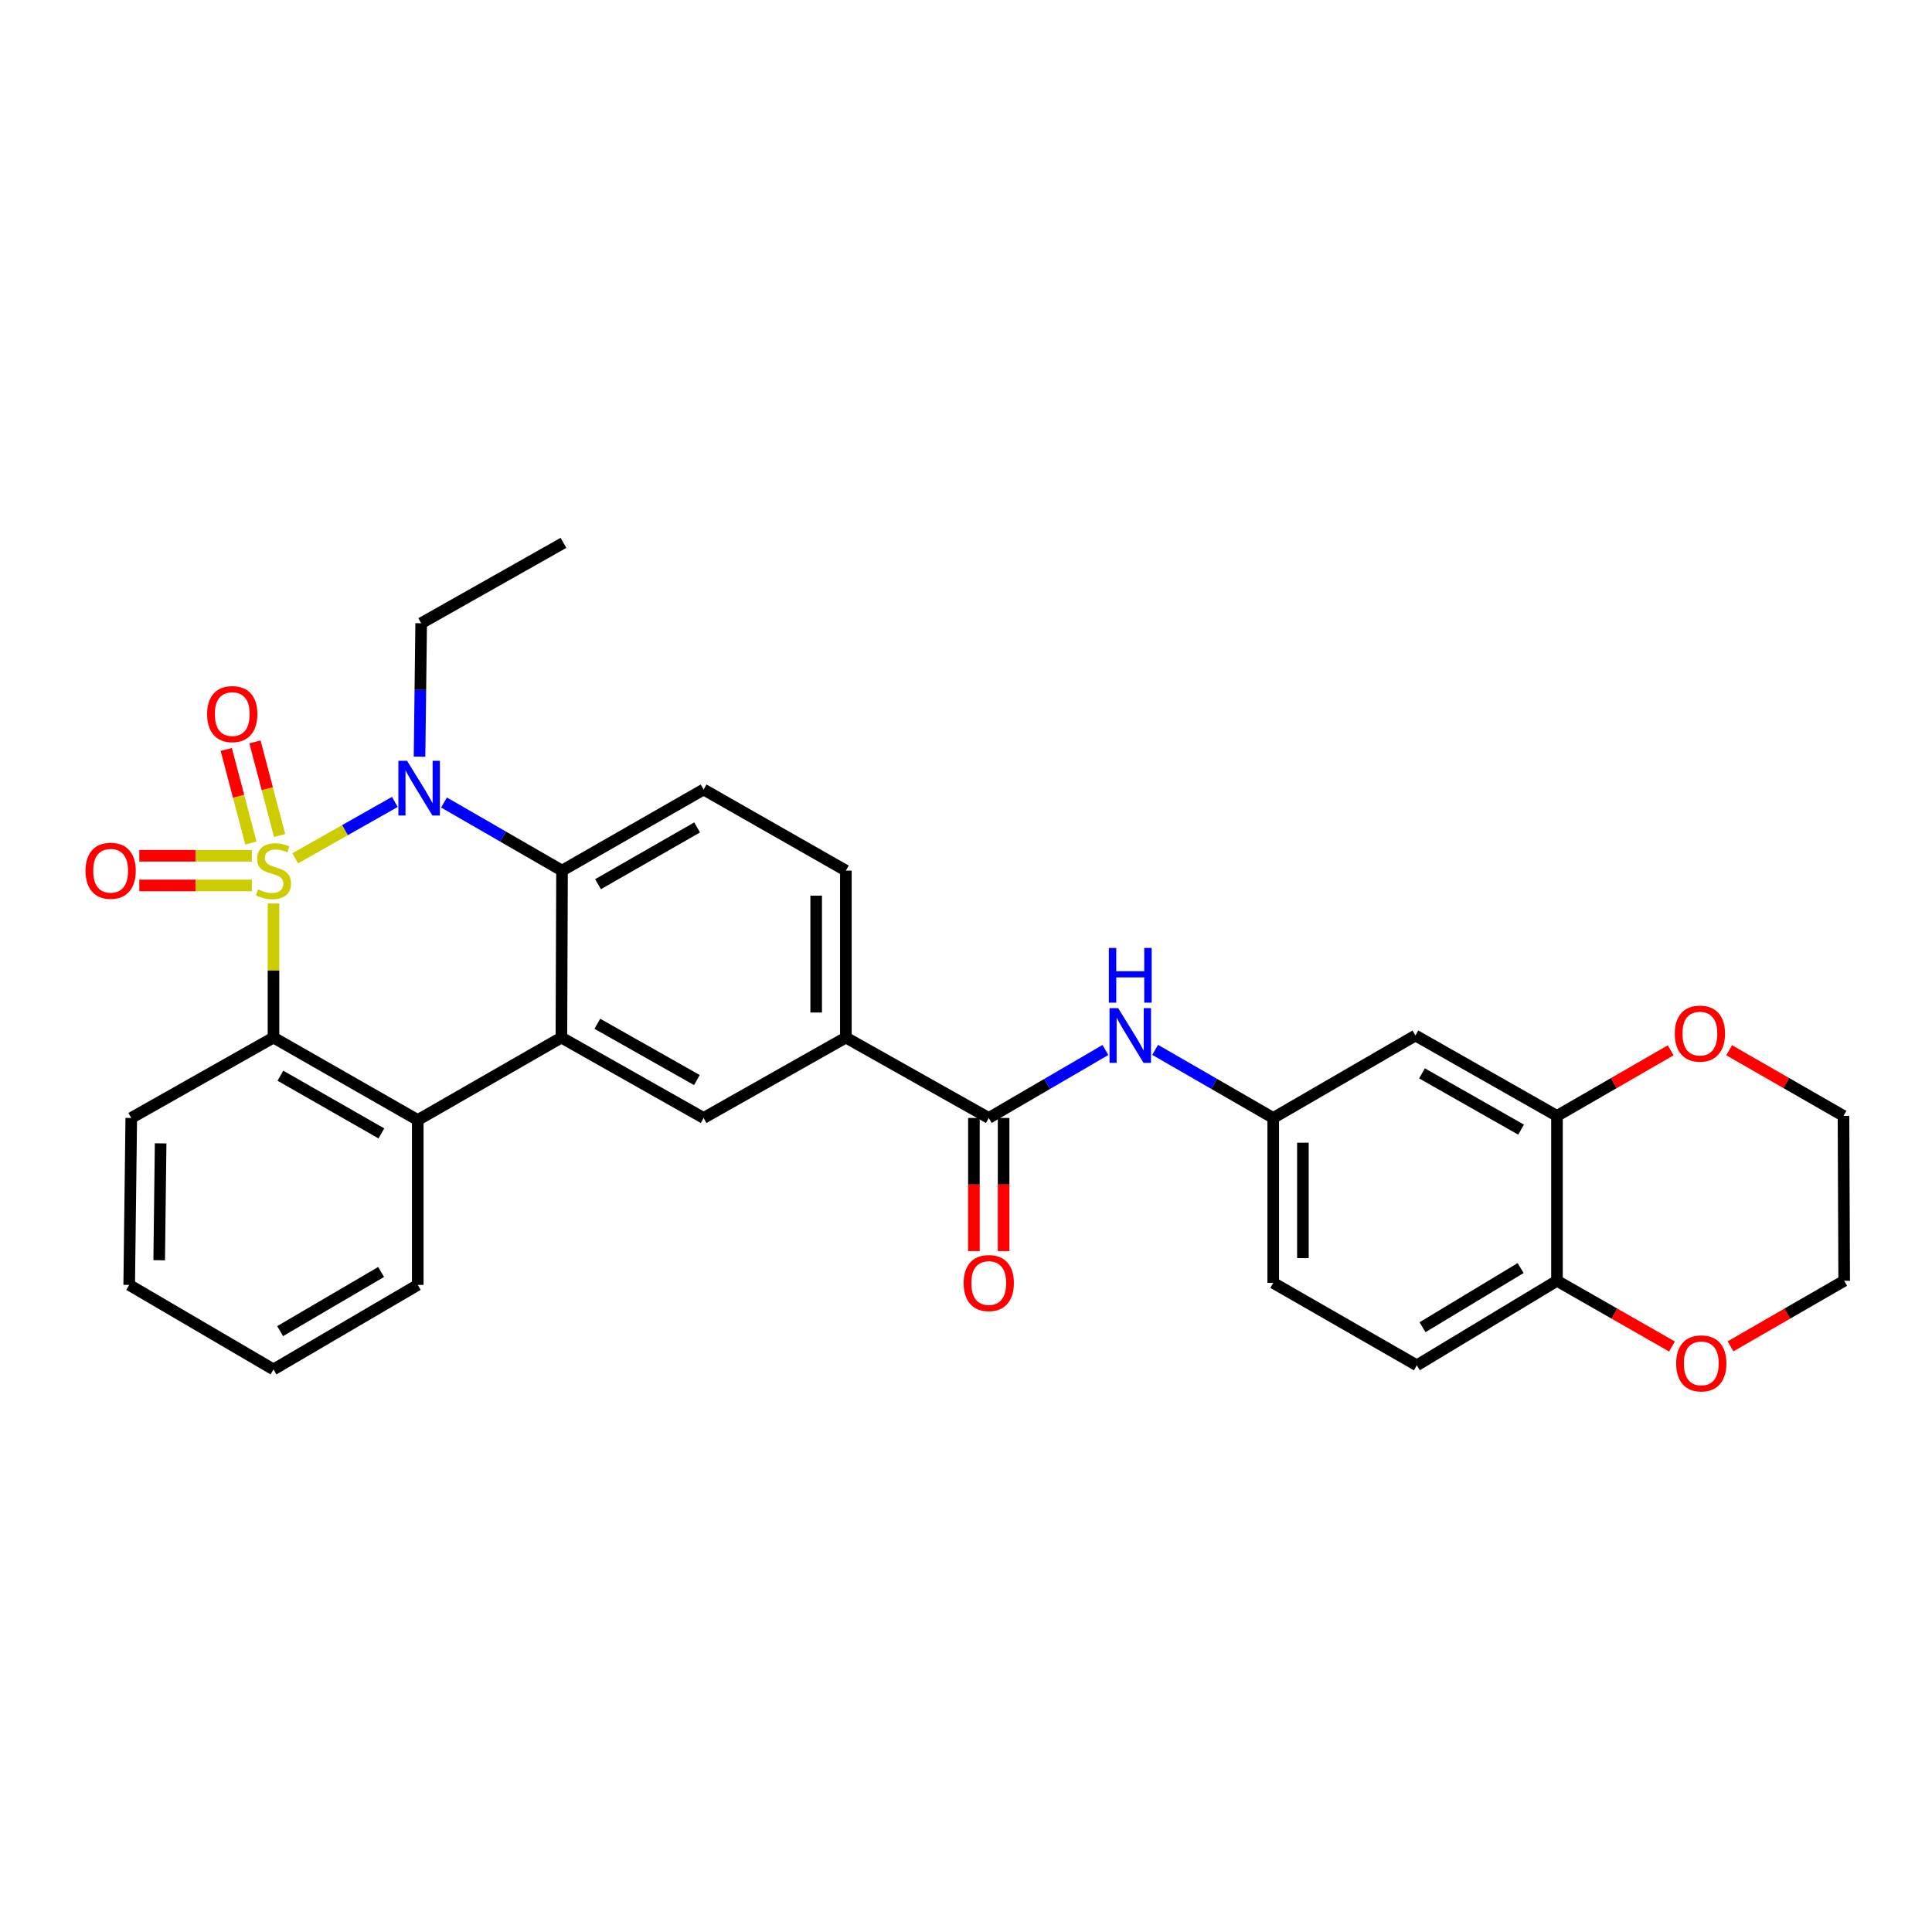 <?xml version='1.0' encoding='iso-8859-1'?>
<svg version='1.1' baseProfile='full'
              xmlns='http://www.w3.org/2000/svg'
                      xmlns:rdkit='http://www.rdkit.org/xml'
                      xmlns:xlink='http://www.w3.org/1999/xlink'
                  xml:space='preserve'
width='1000px' height='1000px' viewBox='0 0 1000 1000'>
<!-- END OF HEADER -->
<rect style='opacity:1.0;fill:#FFFFFF;stroke:none' width='1000' height='1000' x='0' y='0'> </rect>
<path class='bond-0' d='M 152.801,444.255 L 178.582,429.663' style='fill:none;fill-rule:evenodd;stroke:#CCCC00;stroke-width:6px;stroke-linecap:butt;stroke-linejoin:miter;stroke-opacity:1' />
<path class='bond-0' d='M 178.582,429.663 L 204.363,415.071' style='fill:none;fill-rule:evenodd;stroke:#0000FF;stroke-width:6px;stroke-linecap:butt;stroke-linejoin:miter;stroke-opacity:1' />
<path class='bond-1' d='M 141.556,467.661 L 141.556,502.35' style='fill:none;fill-rule:evenodd;stroke:#CCCC00;stroke-width:6px;stroke-linecap:butt;stroke-linejoin:miter;stroke-opacity:1' />
<path class='bond-1' d='M 141.556,502.35 L 141.556,537.039' style='fill:none;fill-rule:evenodd;stroke:#000000;stroke-width:6px;stroke-linecap:butt;stroke-linejoin:miter;stroke-opacity:1' />
<path class='bond-7' d='M 144.718,432.449 L 138.344,408.229' style='fill:none;fill-rule:evenodd;stroke:#CCCC00;stroke-width:6px;stroke-linecap:butt;stroke-linejoin:miter;stroke-opacity:1' />
<path class='bond-7' d='M 138.344,408.229 L 131.971,384.01' style='fill:none;fill-rule:evenodd;stroke:#FF0000;stroke-width:6px;stroke-linecap:butt;stroke-linejoin:miter;stroke-opacity:1' />
<path class='bond-7' d='M 129.859,436.359 L 123.485,412.14' style='fill:none;fill-rule:evenodd;stroke:#CCCC00;stroke-width:6px;stroke-linecap:butt;stroke-linejoin:miter;stroke-opacity:1' />
<path class='bond-7' d='M 123.485,412.14 L 117.112,387.92' style='fill:none;fill-rule:evenodd;stroke:#FF0000;stroke-width:6px;stroke-linecap:butt;stroke-linejoin:miter;stroke-opacity:1' />
<path class='bond-8' d='M 130.369,442.938 L 101.233,442.938' style='fill:none;fill-rule:evenodd;stroke:#CCCC00;stroke-width:6px;stroke-linecap:butt;stroke-linejoin:miter;stroke-opacity:1' />
<path class='bond-8' d='M 101.233,442.938 L 72.098,442.938' style='fill:none;fill-rule:evenodd;stroke:#FF0000;stroke-width:6px;stroke-linecap:butt;stroke-linejoin:miter;stroke-opacity:1' />
<path class='bond-8' d='M 130.369,458.303 L 101.233,458.303' style='fill:none;fill-rule:evenodd;stroke:#CCCC00;stroke-width:6px;stroke-linecap:butt;stroke-linejoin:miter;stroke-opacity:1' />
<path class='bond-8' d='M 101.233,458.303 L 72.098,458.303' style='fill:none;fill-rule:evenodd;stroke:#FF0000;stroke-width:6px;stroke-linecap:butt;stroke-linejoin:miter;stroke-opacity:1' />
<path class='bond-3' d='M 229.821,415.376 L 260.366,432.998' style='fill:none;fill-rule:evenodd;stroke:#0000FF;stroke-width:6px;stroke-linecap:butt;stroke-linejoin:miter;stroke-opacity:1' />
<path class='bond-3' d='M 260.366,432.998 L 290.911,450.62' style='fill:none;fill-rule:evenodd;stroke:#000000;stroke-width:6px;stroke-linecap:butt;stroke-linejoin:miter;stroke-opacity:1' />
<path class='bond-21' d='M 217.148,391.654 L 217.576,357.121' style='fill:none;fill-rule:evenodd;stroke:#0000FF;stroke-width:6px;stroke-linecap:butt;stroke-linejoin:miter;stroke-opacity:1' />
<path class='bond-21' d='M 217.576,357.121 L 218.004,322.588' style='fill:none;fill-rule:evenodd;stroke:#000000;stroke-width:6px;stroke-linecap:butt;stroke-linejoin:miter;stroke-opacity:1' />
<path class='bond-4' d='M 141.556,537.039 L 216.229,579.719' style='fill:none;fill-rule:evenodd;stroke:#000000;stroke-width:6px;stroke-linecap:butt;stroke-linejoin:miter;stroke-opacity:1' />
<path class='bond-4' d='M 145.132,556.781 L 197.404,586.657' style='fill:none;fill-rule:evenodd;stroke:#000000;stroke-width:6px;stroke-linecap:butt;stroke-linejoin:miter;stroke-opacity:1' />
<path class='bond-23' d='M 141.556,537.039 L 67.941,578.652' style='fill:none;fill-rule:evenodd;stroke:#000000;stroke-width:6px;stroke-linecap:butt;stroke-linejoin:miter;stroke-opacity:1' />
<path class='bond-2' d='M 290.578,537.039 L 216.229,579.719' style='fill:none;fill-rule:evenodd;stroke:#000000;stroke-width:6px;stroke-linecap:butt;stroke-linejoin:miter;stroke-opacity:1' />
<path class='bond-6' d='M 290.578,537.039 L 364.184,578.652' style='fill:none;fill-rule:evenodd;stroke:#000000;stroke-width:6px;stroke-linecap:butt;stroke-linejoin:miter;stroke-opacity:1' />
<path class='bond-6' d='M 309.181,529.906 L 360.705,559.035' style='fill:none;fill-rule:evenodd;stroke:#000000;stroke-width:6px;stroke-linecap:butt;stroke-linejoin:miter;stroke-opacity:1' />
<path class='bond-30' d='M 290.578,537.039 L 290.911,450.62' style='fill:none;fill-rule:evenodd;stroke:#000000;stroke-width:6px;stroke-linecap:butt;stroke-linejoin:miter;stroke-opacity:1' />
<path class='bond-12' d='M 290.911,450.62 L 364.184,408.649' style='fill:none;fill-rule:evenodd;stroke:#000000;stroke-width:6px;stroke-linecap:butt;stroke-linejoin:miter;stroke-opacity:1' />
<path class='bond-12' d='M 309.539,457.657 L 360.83,428.277' style='fill:none;fill-rule:evenodd;stroke:#000000;stroke-width:6px;stroke-linecap:butt;stroke-linejoin:miter;stroke-opacity:1' />
<path class='bond-24' d='M 216.229,579.719 L 216.229,665.071' style='fill:none;fill-rule:evenodd;stroke:#000000;stroke-width:6px;stroke-linecap:butt;stroke-linejoin:miter;stroke-opacity:1' />
<path class='bond-5' d='M 511.781,578.652 L 437.816,537.039' style='fill:none;fill-rule:evenodd;stroke:#000000;stroke-width:6px;stroke-linecap:butt;stroke-linejoin:miter;stroke-opacity:1' />
<path class='bond-10' d='M 511.781,578.652 L 541.971,561.059' style='fill:none;fill-rule:evenodd;stroke:#000000;stroke-width:6px;stroke-linecap:butt;stroke-linejoin:miter;stroke-opacity:1' />
<path class='bond-10' d='M 541.971,561.059 L 572.161,543.466' style='fill:none;fill-rule:evenodd;stroke:#0000FF;stroke-width:6px;stroke-linecap:butt;stroke-linejoin:miter;stroke-opacity:1' />
<path class='bond-17' d='M 504.098,578.652 L 504.098,613.11' style='fill:none;fill-rule:evenodd;stroke:#000000;stroke-width:6px;stroke-linecap:butt;stroke-linejoin:miter;stroke-opacity:1' />
<path class='bond-17' d='M 504.098,613.11 L 504.098,647.567' style='fill:none;fill-rule:evenodd;stroke:#FF0000;stroke-width:6px;stroke-linecap:butt;stroke-linejoin:miter;stroke-opacity:1' />
<path class='bond-17' d='M 519.463,578.652 L 519.463,613.11' style='fill:none;fill-rule:evenodd;stroke:#000000;stroke-width:6px;stroke-linecap:butt;stroke-linejoin:miter;stroke-opacity:1' />
<path class='bond-17' d='M 519.463,613.11 L 519.463,647.567' style='fill:none;fill-rule:evenodd;stroke:#FF0000;stroke-width:6px;stroke-linecap:butt;stroke-linejoin:miter;stroke-opacity:1' />
<path class='bond-9' d='M 364.184,578.652 L 437.816,537.039' style='fill:none;fill-rule:evenodd;stroke:#000000;stroke-width:6px;stroke-linecap:butt;stroke-linejoin:miter;stroke-opacity:1' />
<path class='bond-32' d='M 437.816,537.039 L 437.816,450.62' style='fill:none;fill-rule:evenodd;stroke:#000000;stroke-width:6px;stroke-linecap:butt;stroke-linejoin:miter;stroke-opacity:1' />
<path class='bond-32' d='M 422.451,524.076 L 422.451,463.583' style='fill:none;fill-rule:evenodd;stroke:#000000;stroke-width:6px;stroke-linecap:butt;stroke-linejoin:miter;stroke-opacity:1' />
<path class='bond-15' d='M 597.896,543.398 L 628.457,561.025' style='fill:none;fill-rule:evenodd;stroke:#0000FF;stroke-width:6px;stroke-linecap:butt;stroke-linejoin:miter;stroke-opacity:1' />
<path class='bond-15' d='M 628.457,561.025 L 659.019,578.652' style='fill:none;fill-rule:evenodd;stroke:#000000;stroke-width:6px;stroke-linecap:butt;stroke-linejoin:miter;stroke-opacity:1' />
<path class='bond-11' d='M 805.89,577.585 L 732.625,535.972' style='fill:none;fill-rule:evenodd;stroke:#000000;stroke-width:6px;stroke-linecap:butt;stroke-linejoin:miter;stroke-opacity:1' />
<path class='bond-11' d='M 787.312,584.704 L 736.027,555.574' style='fill:none;fill-rule:evenodd;stroke:#000000;stroke-width:6px;stroke-linecap:butt;stroke-linejoin:miter;stroke-opacity:1' />
<path class='bond-16' d='M 805.89,577.585 L 835.309,560.615' style='fill:none;fill-rule:evenodd;stroke:#000000;stroke-width:6px;stroke-linecap:butt;stroke-linejoin:miter;stroke-opacity:1' />
<path class='bond-16' d='M 835.309,560.615 L 864.729,543.644' style='fill:none;fill-rule:evenodd;stroke:#FF0000;stroke-width:6px;stroke-linecap:butt;stroke-linejoin:miter;stroke-opacity:1' />
<path class='bond-33' d='M 805.89,577.585 L 805.89,662.937' style='fill:none;fill-rule:evenodd;stroke:#000000;stroke-width:6px;stroke-linecap:butt;stroke-linejoin:miter;stroke-opacity:1' />
<path class='bond-18' d='M 364.184,408.649 L 437.816,450.62' style='fill:none;fill-rule:evenodd;stroke:#000000;stroke-width:6px;stroke-linecap:butt;stroke-linejoin:miter;stroke-opacity:1' />
<path class='bond-13' d='M 732.625,535.972 L 659.019,578.652' style='fill:none;fill-rule:evenodd;stroke:#000000;stroke-width:6px;stroke-linecap:butt;stroke-linejoin:miter;stroke-opacity:1' />
<path class='bond-14' d='M 805.89,662.937 L 733.342,706.685' style='fill:none;fill-rule:evenodd;stroke:#000000;stroke-width:6px;stroke-linecap:butt;stroke-linejoin:miter;stroke-opacity:1' />
<path class='bond-14' d='M 787.074,656.342 L 736.29,686.965' style='fill:none;fill-rule:evenodd;stroke:#000000;stroke-width:6px;stroke-linecap:butt;stroke-linejoin:miter;stroke-opacity:1' />
<path class='bond-19' d='M 805.89,662.937 L 835.66,679.942' style='fill:none;fill-rule:evenodd;stroke:#000000;stroke-width:6px;stroke-linecap:butt;stroke-linejoin:miter;stroke-opacity:1' />
<path class='bond-19' d='M 835.66,679.942 L 865.43,696.947' style='fill:none;fill-rule:evenodd;stroke:#FF0000;stroke-width:6px;stroke-linecap:butt;stroke-linejoin:miter;stroke-opacity:1' />
<path class='bond-22' d='M 659.019,578.652 L 659.019,664.021' style='fill:none;fill-rule:evenodd;stroke:#000000;stroke-width:6px;stroke-linecap:butt;stroke-linejoin:miter;stroke-opacity:1' />
<path class='bond-22' d='M 674.384,591.458 L 674.384,651.216' style='fill:none;fill-rule:evenodd;stroke:#000000;stroke-width:6px;stroke-linecap:butt;stroke-linejoin:miter;stroke-opacity:1' />
<path class='bond-25' d='M 895.006,543.608 L 924.597,560.597' style='fill:none;fill-rule:evenodd;stroke:#FF0000;stroke-width:6px;stroke-linecap:butt;stroke-linejoin:miter;stroke-opacity:1' />
<path class='bond-25' d='M 924.597,560.597 L 954.187,577.585' style='fill:none;fill-rule:evenodd;stroke:#000000;stroke-width:6px;stroke-linecap:butt;stroke-linejoin:miter;stroke-opacity:1' />
<path class='bond-26' d='M 895.715,696.871 L 925.13,679.904' style='fill:none;fill-rule:evenodd;stroke:#FF0000;stroke-width:6px;stroke-linecap:butt;stroke-linejoin:miter;stroke-opacity:1' />
<path class='bond-26' d='M 925.13,679.904 L 954.545,662.937' style='fill:none;fill-rule:evenodd;stroke:#000000;stroke-width:6px;stroke-linecap:butt;stroke-linejoin:miter;stroke-opacity:1' />
<path class='bond-20' d='M 733.342,706.685 L 659.019,664.021' style='fill:none;fill-rule:evenodd;stroke:#000000;stroke-width:6px;stroke-linecap:butt;stroke-linejoin:miter;stroke-opacity:1' />
<path class='bond-27' d='M 218.004,322.588 L 291.645,280.984' style='fill:none;fill-rule:evenodd;stroke:#000000;stroke-width:6px;stroke-linecap:butt;stroke-linejoin:miter;stroke-opacity:1' />
<path class='bond-28' d='M 67.941,578.652 L 66.874,665.071' style='fill:none;fill-rule:evenodd;stroke:#000000;stroke-width:6px;stroke-linecap:butt;stroke-linejoin:miter;stroke-opacity:1' />
<path class='bond-28' d='M 83.144,591.805 L 82.398,652.298' style='fill:none;fill-rule:evenodd;stroke:#000000;stroke-width:6px;stroke-linecap:butt;stroke-linejoin:miter;stroke-opacity:1' />
<path class='bond-31' d='M 216.229,665.071 L 141.556,708.81' style='fill:none;fill-rule:evenodd;stroke:#000000;stroke-width:6px;stroke-linecap:butt;stroke-linejoin:miter;stroke-opacity:1' />
<path class='bond-31' d='M 197.262,658.374 L 144.991,688.991' style='fill:none;fill-rule:evenodd;stroke:#000000;stroke-width:6px;stroke-linecap:butt;stroke-linejoin:miter;stroke-opacity:1' />
<path class='bond-34' d='M 954.187,577.585 L 954.545,662.937' style='fill:none;fill-rule:evenodd;stroke:#000000;stroke-width:6px;stroke-linecap:butt;stroke-linejoin:miter;stroke-opacity:1' />
<path class='bond-29' d='M 66.874,665.071 L 141.556,708.81' style='fill:none;fill-rule:evenodd;stroke:#000000;stroke-width:6px;stroke-linecap:butt;stroke-linejoin:miter;stroke-opacity:1' />
<path  class='atom-0' d='M 133.556 460.34
Q 133.876 460.46, 135.196 461.02
Q 136.516 461.58, 137.956 461.94
Q 139.436 462.26, 140.876 462.26
Q 143.556 462.26, 145.116 460.98
Q 146.676 459.66, 146.676 457.38
Q 146.676 455.82, 145.876 454.86
Q 145.116 453.9, 143.916 453.38
Q 142.716 452.86, 140.716 452.26
Q 138.196 451.5, 136.676 450.78
Q 135.196 450.06, 134.116 448.54
Q 133.076 447.02, 133.076 444.46
Q 133.076 440.9, 135.476 438.7
Q 137.916 436.5, 142.716 436.5
Q 145.996 436.5, 149.716 438.06
L 148.796 441.14
Q 145.396 439.74, 142.836 439.74
Q 140.076 439.74, 138.556 440.9
Q 137.036 442.02, 137.076 443.98
Q 137.076 445.5, 137.836 446.42
Q 138.636 447.34, 139.756 447.86
Q 140.916 448.38, 142.836 448.98
Q 145.396 449.78, 146.916 450.58
Q 148.436 451.38, 149.516 453.02
Q 150.636 454.62, 150.636 457.38
Q 150.636 461.3, 147.996 463.42
Q 145.396 465.5, 141.036 465.5
Q 138.516 465.5, 136.596 464.94
Q 134.716 464.42, 132.476 463.5
L 133.556 460.34
' fill='#CCCC00'/>
<path  class='atom-1' d='M 210.686 393.789
L 219.966 408.789
Q 220.886 410.269, 222.366 412.949
Q 223.846 415.629, 223.926 415.789
L 223.926 393.789
L 227.686 393.789
L 227.686 422.109
L 223.806 422.109
L 213.846 405.709
Q 212.686 403.789, 211.446 401.589
Q 210.246 399.389, 209.886 398.709
L 209.886 422.109
L 206.206 422.109
L 206.206 393.789
L 210.686 393.789
' fill='#0000FF'/>
<path  class='atom-8' d='M 107.216 369.608
Q 107.216 362.808, 110.576 359.008
Q 113.936 355.208, 120.216 355.208
Q 126.496 355.208, 129.856 359.008
Q 133.216 362.808, 133.216 369.608
Q 133.216 376.488, 129.816 380.408
Q 126.416 384.288, 120.216 384.288
Q 113.976 384.288, 110.576 380.408
Q 107.216 376.528, 107.216 369.608
M 120.216 381.088
Q 124.536 381.088, 126.856 378.208
Q 129.216 375.288, 129.216 369.608
Q 129.216 364.048, 126.856 361.248
Q 124.536 358.408, 120.216 358.408
Q 115.896 358.408, 113.536 361.208
Q 111.216 364.008, 111.216 369.608
Q 111.216 375.328, 113.536 378.208
Q 115.896 381.088, 120.216 381.088
' fill='#FF0000'/>
<path  class='atom-9' d='M 44.271 450.7
Q 44.271 443.9, 47.631 440.1
Q 50.991 436.3, 57.271 436.3
Q 63.551 436.3, 66.911 440.1
Q 70.271 443.9, 70.271 450.7
Q 70.271 457.58, 66.871 461.5
Q 63.471 465.38, 57.271 465.38
Q 51.031 465.38, 47.631 461.5
Q 44.271 457.62, 44.271 450.7
M 57.271 462.18
Q 61.591 462.18, 63.911 459.3
Q 66.271 456.38, 66.271 450.7
Q 66.271 445.14, 63.911 442.34
Q 61.591 439.5, 57.271 439.5
Q 52.951 439.5, 50.591 442.3
Q 48.271 445.1, 48.271 450.7
Q 48.271 456.42, 50.591 459.3
Q 52.951 462.18, 57.271 462.18
' fill='#FF0000'/>
<path  class='atom-11' d='M 578.76 521.812
L 588.04 536.812
Q 588.96 538.292, 590.44 540.972
Q 591.92 543.652, 592 543.812
L 592 521.812
L 595.76 521.812
L 595.76 550.132
L 591.88 550.132
L 581.92 533.732
Q 580.76 531.812, 579.52 529.612
Q 578.32 527.412, 577.96 526.732
L 577.96 550.132
L 574.28 550.132
L 574.28 521.812
L 578.76 521.812
' fill='#0000FF'/>
<path  class='atom-11' d='M 573.94 490.66
L 577.78 490.66
L 577.78 502.7
L 592.26 502.7
L 592.26 490.66
L 596.1 490.66
L 596.1 518.98
L 592.26 518.98
L 592.26 505.9
L 577.78 505.9
L 577.78 518.98
L 573.94 518.98
L 573.94 490.66
' fill='#0000FF'/>
<path  class='atom-17' d='M 866.864 534.994
Q 866.864 528.194, 870.224 524.394
Q 873.584 520.594, 879.864 520.594
Q 886.144 520.594, 889.504 524.394
Q 892.864 528.194, 892.864 534.994
Q 892.864 541.874, 889.464 545.794
Q 886.064 549.674, 879.864 549.674
Q 873.624 549.674, 870.224 545.794
Q 866.864 541.914, 866.864 534.994
M 879.864 546.474
Q 884.184 546.474, 886.504 543.594
Q 888.864 540.674, 888.864 534.994
Q 888.864 529.434, 886.504 526.634
Q 884.184 523.794, 879.864 523.794
Q 875.544 523.794, 873.184 526.594
Q 870.864 529.394, 870.864 534.994
Q 870.864 540.714, 873.184 543.594
Q 875.544 546.474, 879.864 546.474
' fill='#FF0000'/>
<path  class='atom-18' d='M 498.781 664.101
Q 498.781 657.301, 502.141 653.501
Q 505.501 649.701, 511.781 649.701
Q 518.061 649.701, 521.421 653.501
Q 524.781 657.301, 524.781 664.101
Q 524.781 670.981, 521.381 674.901
Q 517.981 678.781, 511.781 678.781
Q 505.541 678.781, 502.141 674.901
Q 498.781 671.021, 498.781 664.101
M 511.781 675.581
Q 516.101 675.581, 518.421 672.701
Q 520.781 669.781, 520.781 664.101
Q 520.781 658.541, 518.421 655.741
Q 516.101 652.901, 511.781 652.901
Q 507.461 652.901, 505.101 655.701
Q 502.781 658.501, 502.781 664.101
Q 502.781 669.821, 505.101 672.701
Q 507.461 675.581, 511.781 675.581
' fill='#FF0000'/>
<path  class='atom-20' d='M 867.581 705.68
Q 867.581 698.88, 870.941 695.08
Q 874.301 691.28, 880.581 691.28
Q 886.861 691.28, 890.221 695.08
Q 893.581 698.88, 893.581 705.68
Q 893.581 712.56, 890.181 716.48
Q 886.781 720.36, 880.581 720.36
Q 874.341 720.36, 870.941 716.48
Q 867.581 712.6, 867.581 705.68
M 880.581 717.16
Q 884.901 717.16, 887.221 714.28
Q 889.581 711.36, 889.581 705.68
Q 889.581 700.12, 887.221 697.32
Q 884.901 694.48, 880.581 694.48
Q 876.261 694.48, 873.901 697.28
Q 871.581 700.08, 871.581 705.68
Q 871.581 711.4, 873.901 714.28
Q 876.261 717.16, 880.581 717.16
' fill='#FF0000'/>
</svg>
